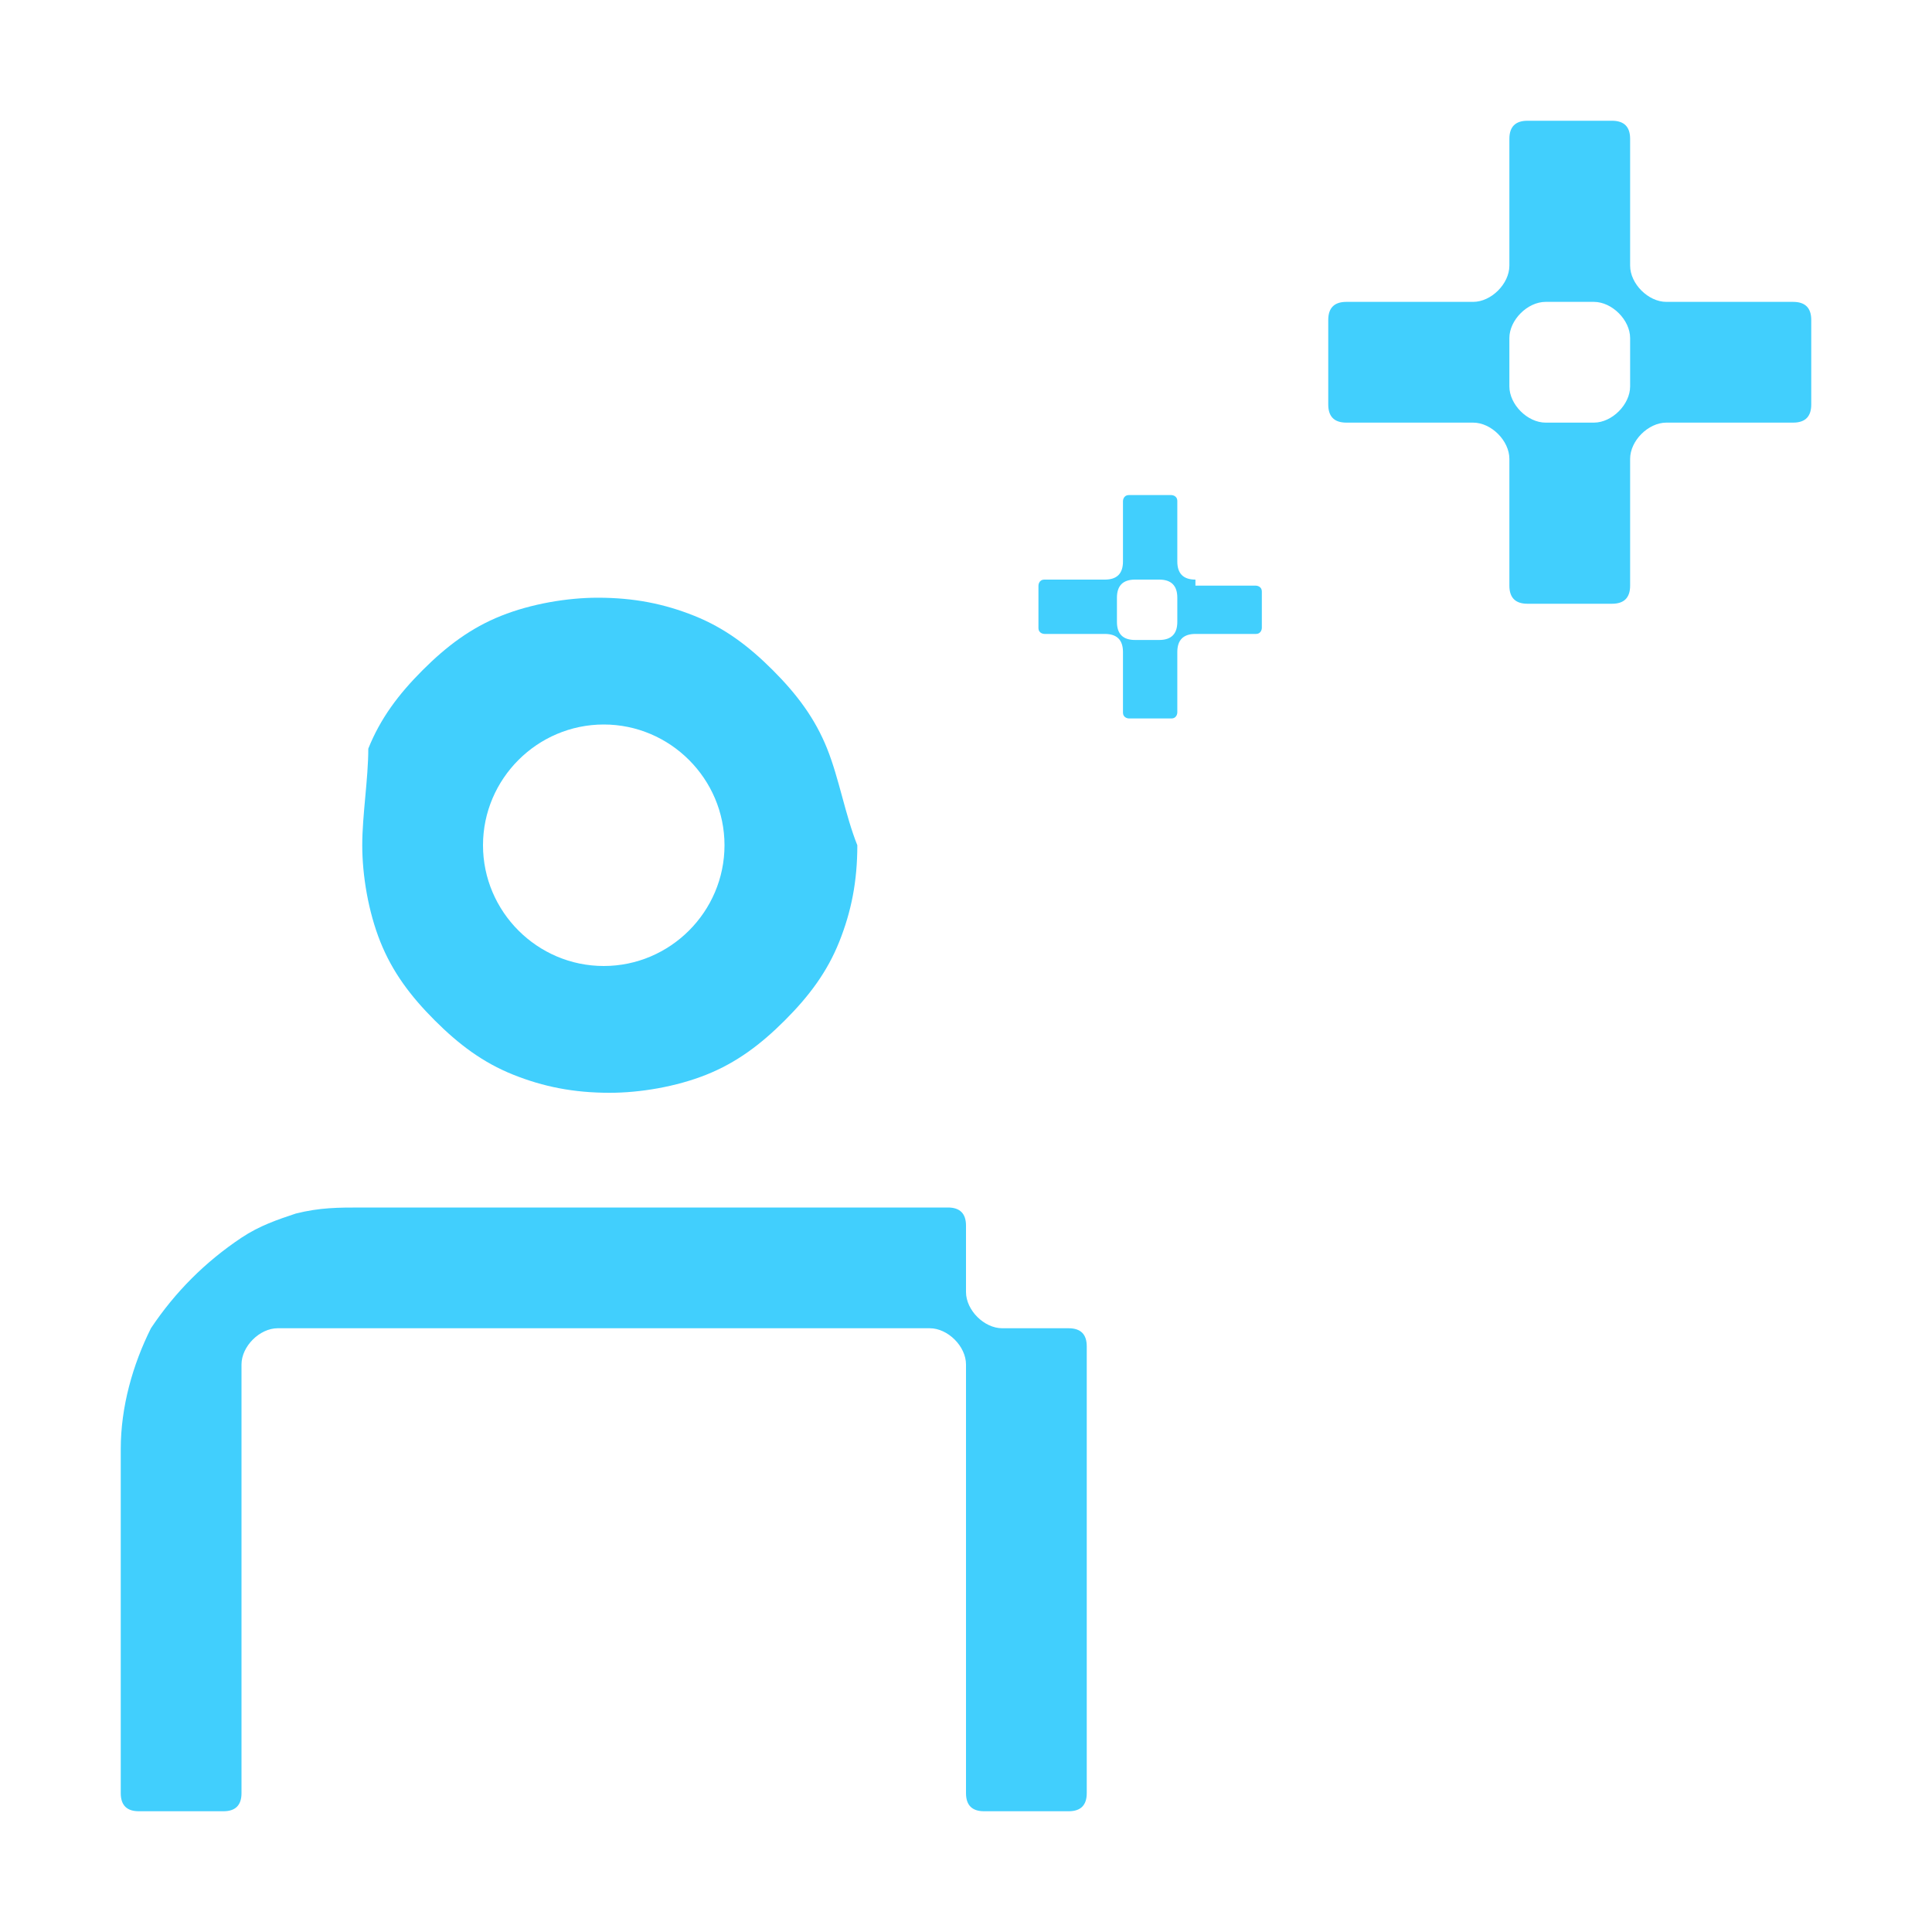 <?xml version="1.0" encoding="utf-8"?>
<!-- Generator: Adobe Illustrator 26.1.0, SVG Export Plug-In . SVG Version: 6.00 Build 0)  -->
<svg version="1.1" id="Layer_1" xmlns="http://www.w3.org/2000/svg" xmlns:xlink="http://www.w3.org/1999/xlink" x="0px" y="0px"
	 width="32px" height="32px" viewBox="0 0 32 32" style="enable-background:new 0 0 32 32;" xml:space="preserve">
<style type="text/css">
	.st0{fill:#41CFFD;}
</style>
<path class="st0" d="M18,22.3v7.4c0,0.2-0.1,0.3-0.3,0.3h-1.4c-0.2,0-0.3-0.1-0.3-0.3v-7.1c0-0.3-0.3-0.6-0.6-0.6H4.6
	C4.3,22,4,22.3,4,22.6v7.1C4,29.9,3.9,30,3.7,30H2.3C2.1,30,2,29.9,2,29.7V24c0-0.7,0.2-1.4,0.5-2c0.4-0.6,0.9-1.1,1.5-1.5
	c0.3-0.2,0.6-0.3,0.9-0.4C5.3,20,5.6,20,6,20h9.7c0.2,0,0.3,0.1,0.3,0.3v1.1c0,0.3,0.3,0.6,0.6,0.6h1.1C17.9,22,18,22.1,18,22.3z"/>
<path class="st0" d="M13.7,12.4c-0.2-0.5-0.5-0.9-0.9-1.3c-0.4-0.4-0.8-0.7-1.3-0.9c-0.5-0.2-1-0.3-1.6-0.3c-0.5,0-1.1,0.1-1.6,0.3
	c-0.5,0.2-0.9,0.5-1.3,0.9c-0.4,0.4-0.7,0.8-0.9,1.3C6.1,12.9,6,13.5,6,14c0,0.5,0.1,1.1,0.3,1.6c0.2,0.5,0.5,0.9,0.9,1.3
	c0.4,0.4,0.8,0.7,1.3,0.9c0.5,0.2,1,0.3,1.6,0.3c0.5,0,1.1-0.1,1.6-0.3c0.5-0.2,0.9-0.5,1.3-0.9c0.4-0.4,0.7-0.8,0.9-1.3
	c0.2-0.5,0.3-1,0.3-1.6C14,13.5,13.9,12.9,13.7,12.4z M10,16c-1.1,0-2-0.9-2-2s0.9-2,2-2c1.1,0,2,0.9,2,2S11.1,16,10,16z"/>
<path class="st0" d="M27.6,5C27.3,5,27,4.7,27,4.4V2.3C27,2.1,26.9,2,26.7,2h-1.4C25.1,2,25,2.1,25,2.3v2.1C25,4.7,24.7,5,24.4,5
	h-2.1C22.1,5,22,5.1,22,5.3v1.4C22,6.9,22.1,7,22.3,7h2.1C24.7,7,25,7.3,25,7.6v2.1c0,0.2,0.1,0.3,0.3,0.3h1.4
	c0.2,0,0.3-0.1,0.3-0.3V7.6C27,7.3,27.3,7,27.6,7h2.1C29.9,7,30,6.9,30,6.7V5.3C30,5.1,29.9,5,29.7,5H27.6z M25.6,7
	C25.3,7,25,6.7,25,6.4V5.6C25,5.3,25.3,5,25.6,5h0.8C26.7,5,27,5.3,27,5.6v0.8C27,6.7,26.7,7,26.4,7H25.6z"/>
<path class="st0" d="M19.8,9.6c-0.2,0-0.3-0.1-0.3-0.3v-1c0-0.1-0.1-0.1-0.1-0.1h-0.7c-0.1,0-0.1,0.1-0.1,0.1v1
	c0,0.2-0.1,0.3-0.3,0.3h-1c-0.1,0-0.1,0.1-0.1,0.1v0.7c0,0.1,0.1,0.1,0.1,0.1h1c0.2,0,0.3,0.1,0.3,0.3v1c0,0.1,0.1,0.1,0.1,0.1h0.7
	c0.1,0,0.1-0.1,0.1-0.1v-1c0-0.2,0.1-0.3,0.3-0.3h1c0.1,0,0.1-0.1,0.1-0.1V9.8c0-0.1-0.1-0.1-0.1-0.1H19.8z M18.8,10.6
	c-0.2,0-0.3-0.1-0.3-0.3V9.9c0-0.2,0.1-0.3,0.3-0.3h0.4c0.2,0,0.3,0.1,0.3,0.3v0.4c0,0.2-0.1,0.3-0.3,0.3H18.8z"/>
</svg>
